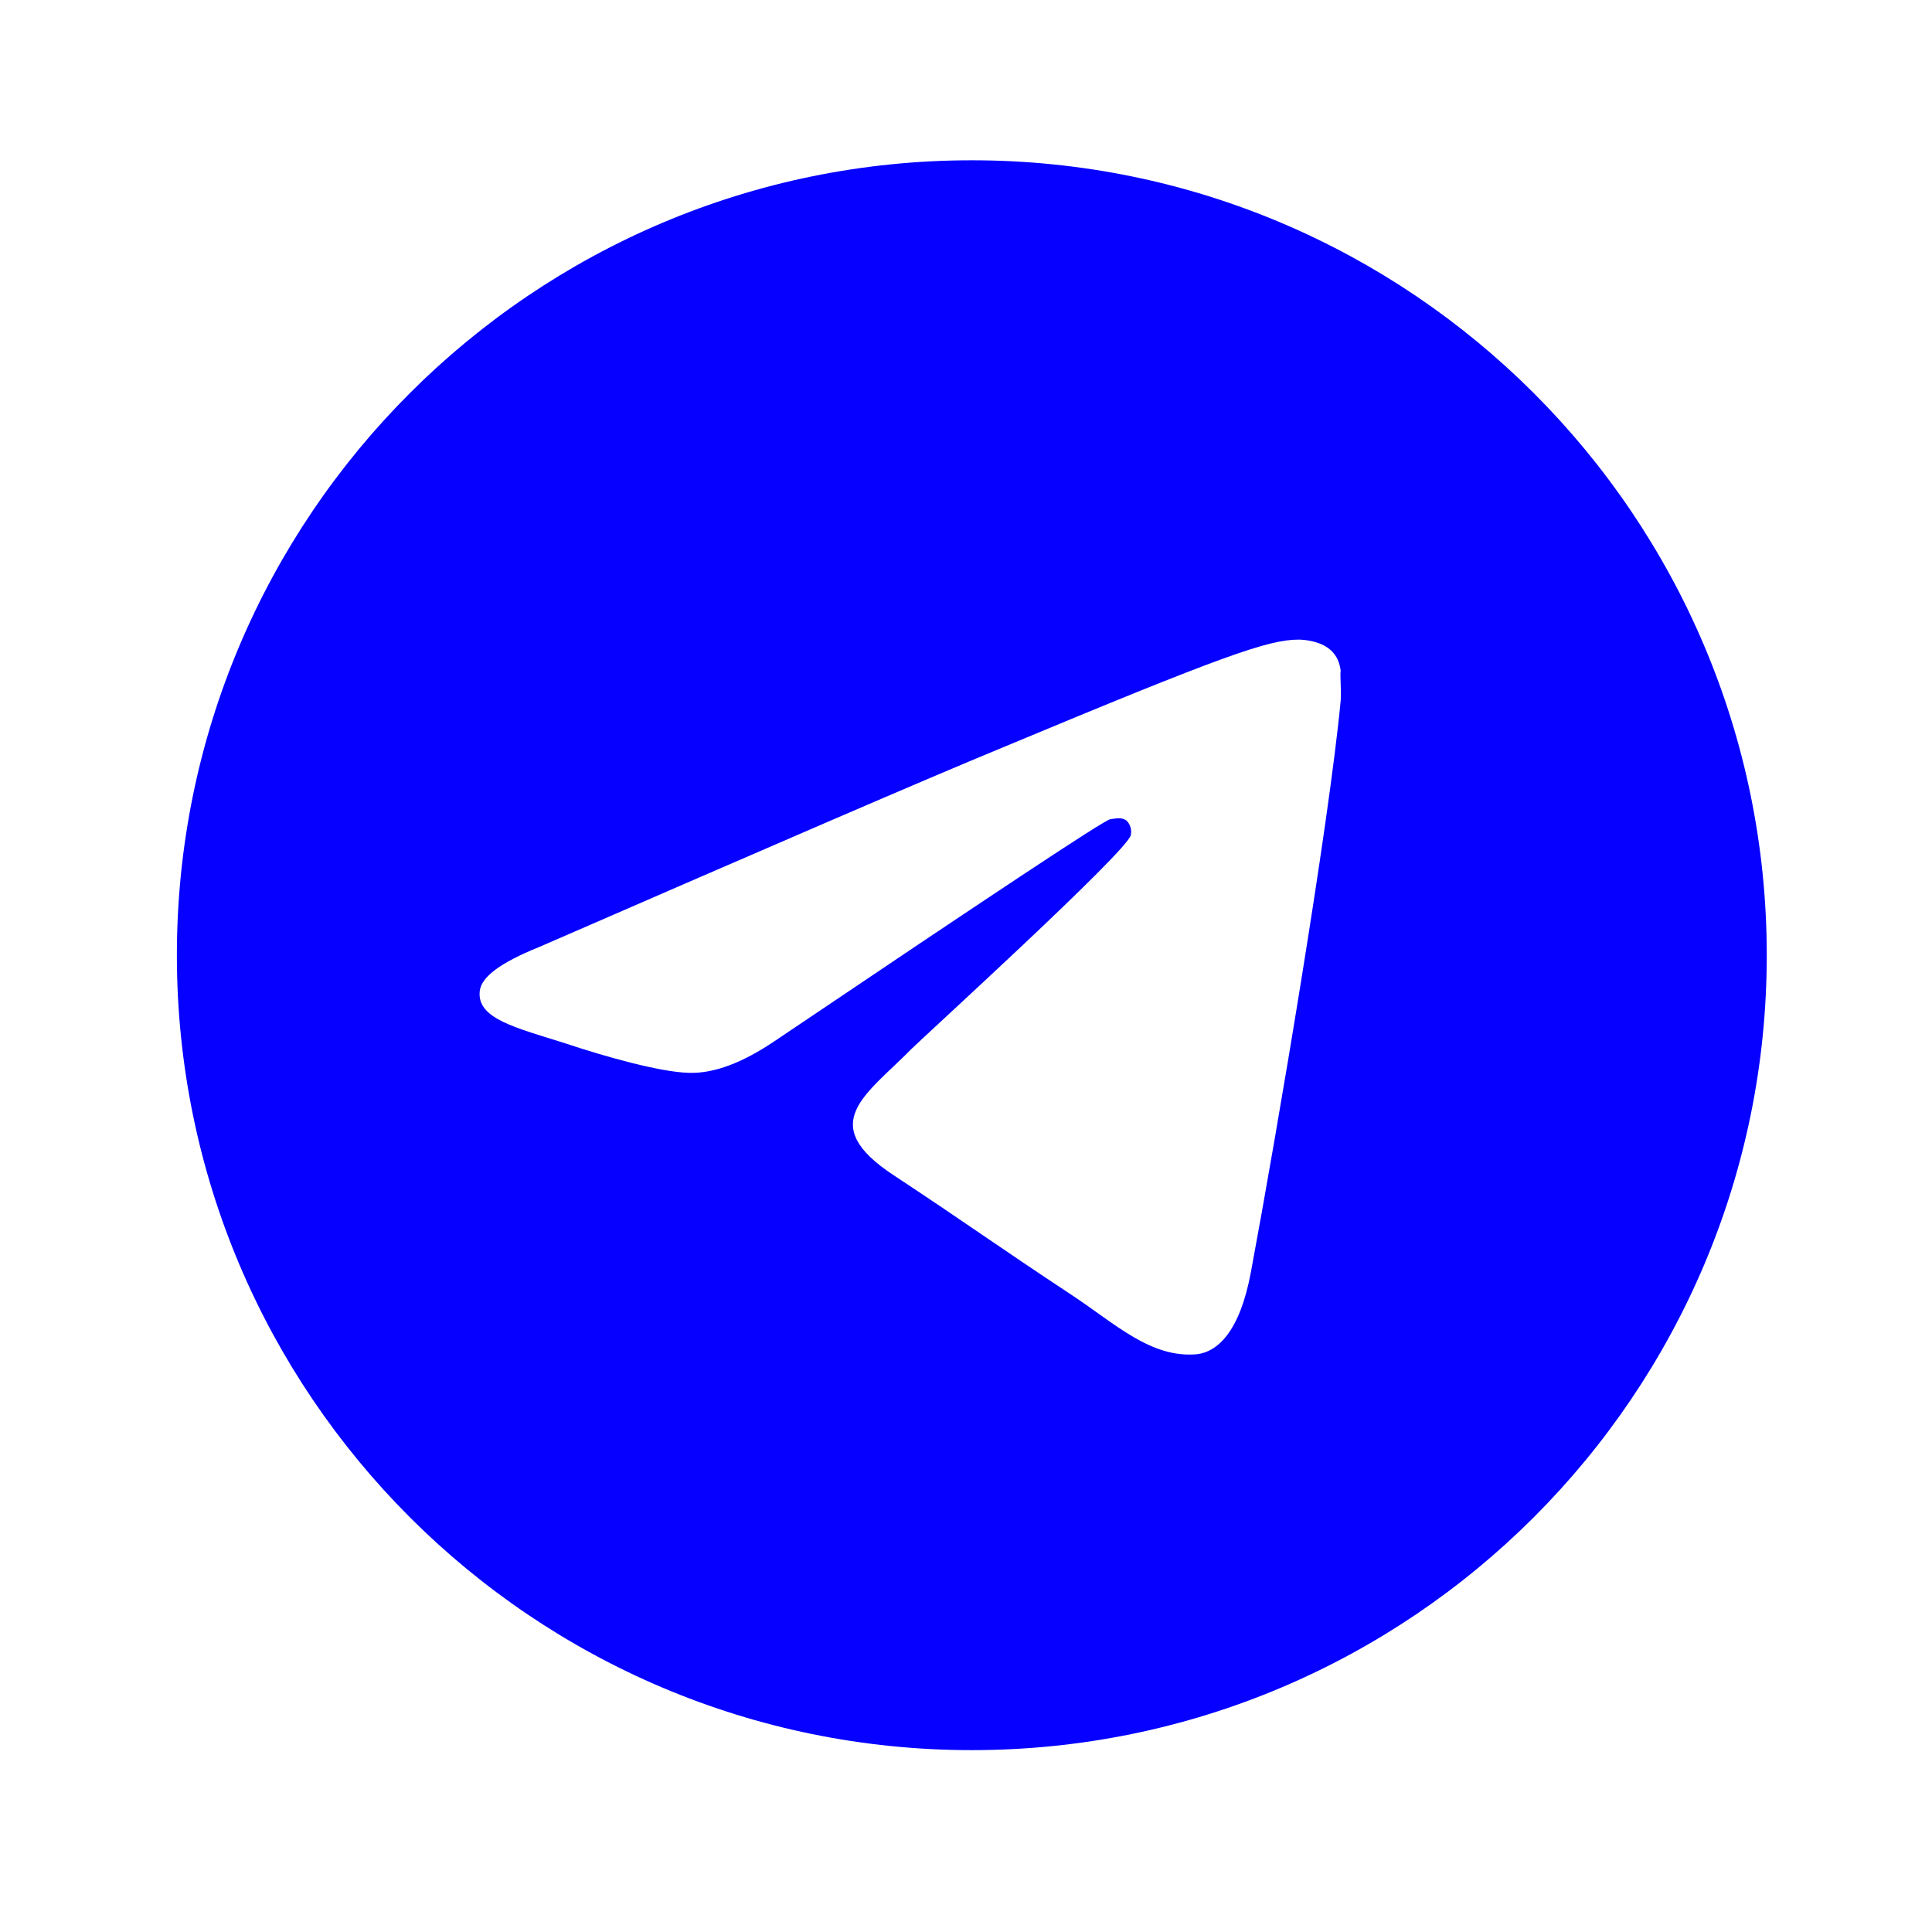 <svg width="80" height="79" viewBox="0 0 80 79" fill="none" xmlns="http://www.w3.org/2000/svg">
<path d="M40.241 6.637C22.071 6.637 7.324 21.384 7.324 39.554C7.324 57.724 22.071 72.471 40.241 72.471C58.411 72.471 73.158 57.724 73.158 39.554C73.158 21.384 58.411 6.637 40.241 6.637ZM55.514 29.02C55.02 34.221 52.881 46.861 51.795 52.688C51.334 55.156 50.412 55.979 49.556 56.078C47.647 56.243 46.199 54.827 44.355 53.609C41.459 51.7 39.813 50.515 37.015 48.672C33.756 46.532 35.863 45.347 37.739 43.438C38.233 42.944 46.66 35.275 46.824 34.584C46.847 34.479 46.844 34.37 46.815 34.267C46.787 34.164 46.733 34.069 46.66 33.991C46.462 33.826 46.199 33.892 45.968 33.925C45.672 33.991 41.064 37.052 32.078 43.109C30.761 43.998 29.576 44.459 28.523 44.425C27.338 44.393 25.099 43.767 23.421 43.208C21.347 42.549 19.734 42.187 19.866 41.035C19.931 40.443 20.754 39.85 22.301 39.225C31.913 35.044 38.299 32.279 41.492 30.963C50.643 27.144 52.519 26.486 53.77 26.486C54.033 26.486 54.658 26.552 55.053 26.881C55.383 27.144 55.481 27.506 55.514 27.77C55.481 27.967 55.547 28.56 55.514 29.02Z" fill="#0500FF"/>
</svg>

